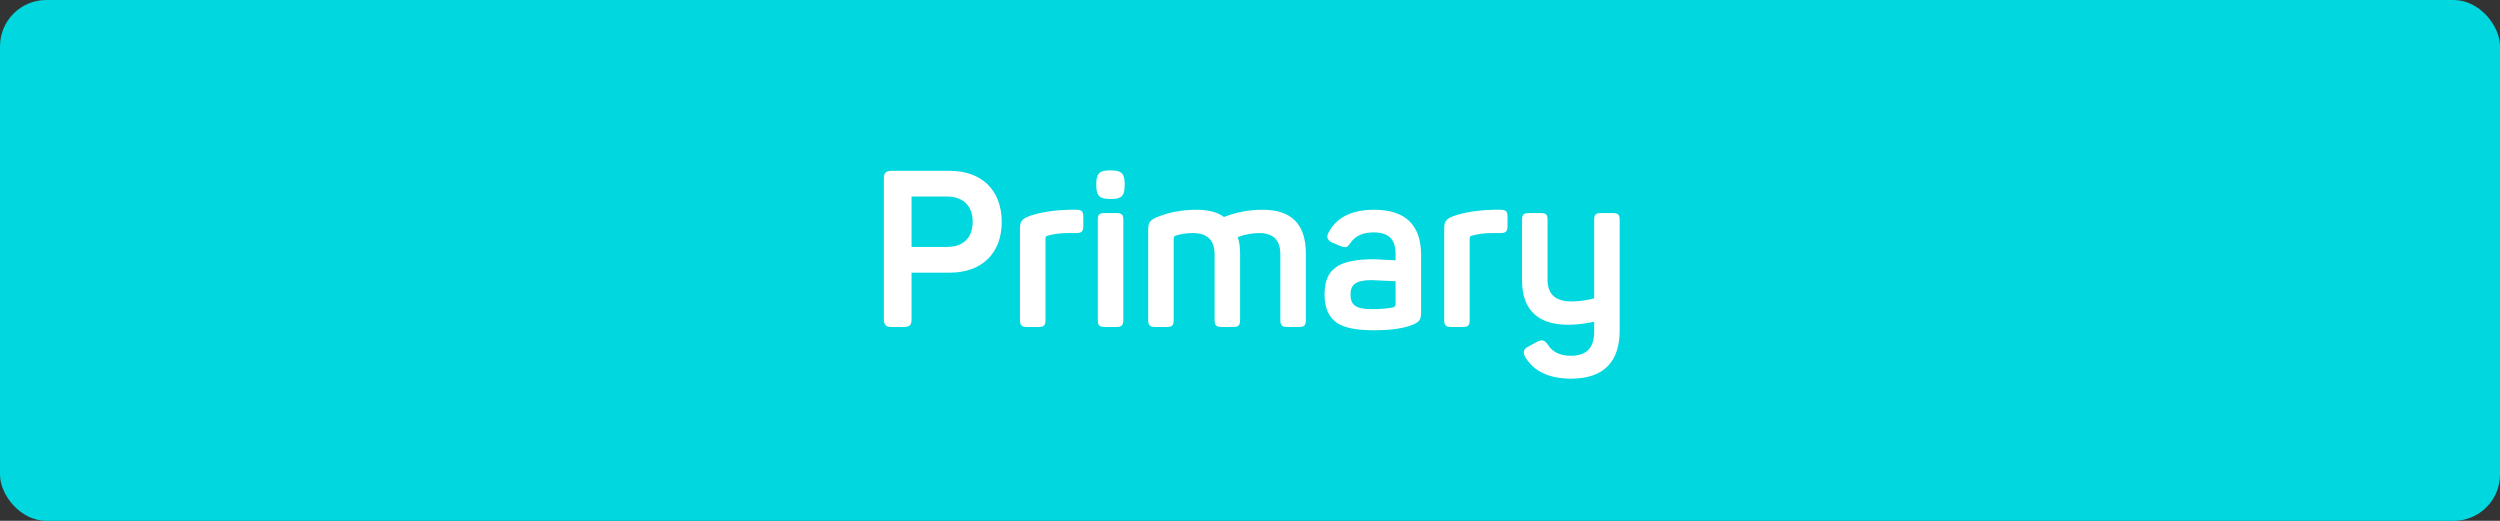 <?xml version="1.0" encoding="UTF-8"?>
<svg width="216px" height="45px" viewBox="0 0 216 45" version="1.1" xmlns="http://www.w3.org/2000/svg" xmlns:xlink="http://www.w3.org/1999/xlink">
    <rect x="0" y="0" width="216" height="45" fill="#333333" stroke="none"/>
    <!-- Generator: Sketch 46.2 (44496) - http://www.bohemiancoding.com/sketch -->
    <title>Group 64</title>
    <desc>Created with Sketch.</desc>
    <defs></defs>
    <g id="Page-1" stroke="none" stroke-width="1" fill="none" fill-rule="evenodd">
        <g id="Group-64">
            <g id="CTA">
                <rect id="Rectangle" fill="#00D7DE" x="0" y="0" width="216" height="45" rx="4"></rect>
                <path d="M77.03,14.76 L82.065,14.76 C84.82,14.76 86.549,16.432 86.549,19.168 C86.549,21.904 84.82,23.557 82.065,23.557 L78.759,23.557 L78.759,27.604 C78.759,28.079 78.588,28.25 78.113,28.25 L77.03,28.25 C76.555,28.25 76.365,28.079 76.365,27.604 L76.365,15.406 C76.365,14.931 76.555,14.76 77.03,14.76 Z M78.759,21.334 L81.837,21.334 C83.224,21.334 84.041,20.536 84.041,19.168 C84.041,17.8 83.224,16.983 81.837,16.983 L78.759,16.983 L78.759,21.334 Z M92.401,18.123 C90.976,18.161 89.798,18.351 88.867,18.693 C88.259,18.94 88.126,19.168 88.126,19.776 L88.126,27.661 C88.126,28.098 88.278,28.25 88.715,28.25 L89.76,28.25 C90.197,28.25 90.33,28.098 90.33,27.661 L90.33,20.593 C90.33,20.46 90.387,20.384 90.52,20.365 C91.014,20.213 91.622,20.137 92.325,20.137 L93.009,20.137 C93.446,20.137 93.598,19.985 93.598,19.548 L93.598,18.712 C93.598,18.256 93.446,18.123 93.009,18.123 L92.401,18.123 Z M95.878,14.722 C94.985,14.722 94.719,15.007 94.719,15.862 L94.719,16.033 C94.719,16.926 95.023,17.192 95.878,17.192 L96.011,17.192 C96.904,17.192 97.17,16.926 97.17,16.033 L97.17,15.862 C97.17,15.007 96.904,14.722 96.011,14.722 L95.878,14.722 Z M95.422,18.408 C94.985,18.408 94.852,18.541 94.852,18.978 L94.852,27.661 C94.852,28.098 94.985,28.25 95.422,28.25 L96.467,28.25 C96.904,28.25 97.056,28.098 97.056,27.661 L97.056,18.978 C97.056,18.541 96.904,18.408 96.467,18.408 L95.422,18.408 Z M105.758,18.75 C105.188,18.332 104.409,18.123 103.402,18.123 C102.148,18.123 100.989,18.332 99.944,18.769 C99.355,19.016 99.203,19.244 99.203,19.852 L99.203,27.661 C99.203,28.098 99.355,28.25 99.792,28.25 L100.837,28.25 C101.274,28.25 101.407,28.098 101.407,27.661 L101.407,20.593 C101.407,20.479 101.464,20.403 101.559,20.365 C102.034,20.213 102.528,20.137 103.079,20.137 C104.314,20.137 104.941,20.745 104.941,21.98 L104.941,27.661 C104.941,28.098 105.093,28.25 105.53,28.25 L106.556,28.25 C106.993,28.25 107.145,28.098 107.145,27.661 L107.145,21.904 C107.145,21.315 107.069,20.84 106.936,20.479 C107.601,20.251 108.209,20.137 108.779,20.137 C110.014,20.137 110.622,20.745 110.622,21.98 L110.622,27.661 C110.622,28.098 110.774,28.25 111.211,28.25 L112.256,28.25 C112.693,28.25 112.826,28.098 112.826,27.661 L112.826,21.904 C112.826,19.377 111.591,18.123 109.102,18.123 C107.905,18.123 106.803,18.332 105.758,18.75 Z M114.783,20.099 C115.467,18.788 116.778,18.123 118.716,18.123 C121.433,18.123 122.782,19.434 122.782,22.037 L122.782,26.958 C122.782,27.623 122.63,27.813 122.098,28.041 C121.338,28.364 120.198,28.535 118.678,28.535 C117.063,28.535 115.961,28.288 115.353,27.775 C114.745,27.281 114.441,26.502 114.441,25.457 C114.441,23.196 115.657,22.398 118.754,22.398 C118.887,22.398 119.495,22.436 120.578,22.493 L120.578,21.961 C120.578,20.726 120.046,20.08 118.678,20.08 C117.747,20.08 117.082,20.384 116.683,20.992 C116.398,21.391 116.303,21.429 115.866,21.277 L115.106,20.954 C114.688,20.764 114.574,20.479 114.783,20.099 Z M120.578,26.293 L120.578,24.298 C119.248,24.241 118.564,24.203 118.507,24.203 C117.139,24.203 116.683,24.602 116.683,25.438 C116.683,26.293 117.082,26.711 118.469,26.711 C119.286,26.711 119.913,26.654 120.369,26.559 C120.502,26.502 120.578,26.426 120.578,26.293 Z M129.052,18.123 C127.627,18.161 126.449,18.351 125.518,18.693 C124.91,18.94 124.777,19.168 124.777,19.776 L124.777,27.661 C124.777,28.098 124.929,28.25 125.366,28.25 L126.411,28.25 C126.848,28.25 126.981,28.098 126.981,27.661 L126.981,20.593 C126.981,20.46 127.038,20.384 127.171,20.365 C127.665,20.213 128.273,20.137 128.976,20.137 L129.66,20.137 C130.097,20.137 130.249,19.985 130.249,19.548 L130.249,18.712 C130.249,18.256 130.097,18.123 129.66,18.123 L129.052,18.123 Z M138.324,18.408 C137.887,18.408 137.735,18.541 137.735,18.978 L137.735,25.78 C137.051,25.951 136.405,26.046 135.778,26.046 C134.391,26.046 133.707,25.419 133.707,24.165 L133.707,18.978 C133.707,18.541 133.574,18.408 133.137,18.408 L132.092,18.408 C131.655,18.408 131.503,18.541 131.503,18.978 L131.503,24.241 C131.503,26.692 132.814,28.06 135.474,28.06 C136.196,28.06 136.956,27.965 137.735,27.794 L137.735,28.687 C137.735,30.055 137.07,30.739 135.721,30.739 C134.79,30.739 134.125,30.416 133.726,29.77 C133.441,29.371 133.232,29.314 132.776,29.542 L132.054,29.941 C131.617,30.15 131.541,30.473 131.807,30.891 C132.548,32.107 133.878,32.715 135.759,32.715 C138.628,32.715 139.939,31.176 139.939,28.573 L139.939,18.978 C139.939,18.541 139.787,18.408 139.35,18.408 L138.324,18.408 Z" id="Primary" fill="#FFFFFF"></path>
            </g>
        </g>
    </g>
</svg>
